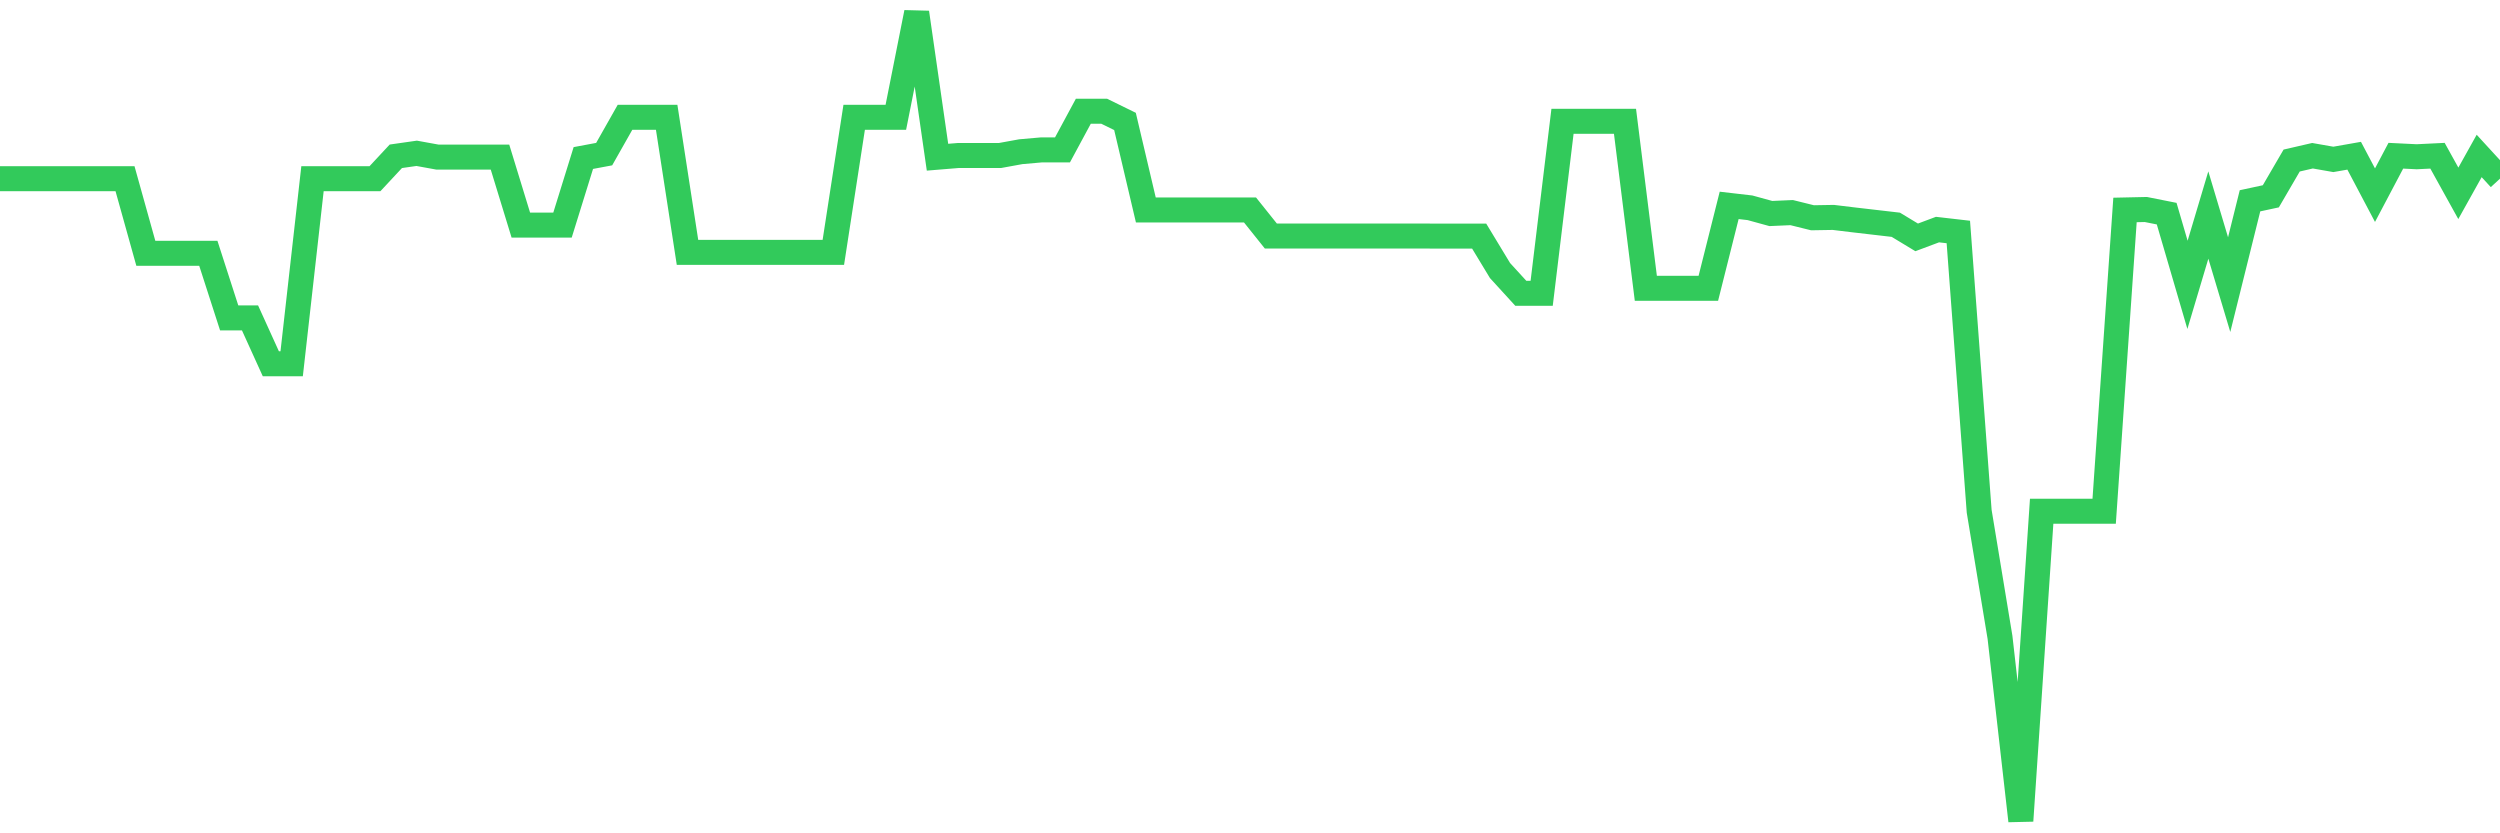 <svg
  xmlns="http://www.w3.org/2000/svg"
  xmlns:xlink="http://www.w3.org/1999/xlink"
  width="120"
  height="40"
  viewBox="0 0 120 40"
  preserveAspectRatio="none"
>
  <polyline
    points="0,8.576 1,8.576 2,8.576 3,8.576 4,8.576 5,8.576 6,8.576 7,12.159 8,12.159 9,12.159 10,12.159 11,15.258 12,15.258 13,17.46 14,17.46 15,8.576 16,8.576 17,8.576 18,8.576 19,7.502 20,7.359 21,7.541 22,7.541 23,7.541 24,7.541 25,10.805 26,10.805 27,10.805 28,7.585 29,7.398 30,5.631 31,5.631 32,5.631 33,12.115 34,12.115 35,12.115 36,12.115 37,12.115 38,12.115 39,12.115 40,12.115 41,5.631 42,5.631 43,5.631 44,0.6 45,7.546 46,7.464 47,7.464 48,7.464 49,7.282 50,7.194 51,7.194 52,5.339 53,5.339 54,5.829 55,10.078 56,10.078 57,10.078 58,10.078 59,10.078 60,10.078 61,11.328 62,11.328 63,11.328 64,11.328 65,11.328 66,11.328 67,11.328 68,11.328 69,11.333 70,11.333 71,11.333 72,12.985 73,14.08 74,14.08 75,5.824 76,5.824 77,5.824 78,5.824 79,13.838 80,13.838 81,13.838 82,13.838 83,9.858 84,9.974 85,10.249 86,10.205 87,10.453 88,10.436 89,10.557 90,10.673 91,10.789 92,11.394 93,11.02 94,11.135 95,24.538 96,30.593 97,39.4 98,24.538 99,24.538 100,24.538 101,24.538 102,10.078 103,10.056 104,10.255 105,13.673 106,10.321 107,13.662 108,9.638 109,9.423 110,7.706 111,7.475 112,7.651 113,7.475 114,9.368 115,7.475 116,7.524 117,7.475 118,9.28 119,7.486 120,8.576"
    fill="none"
    stroke="#32ca5b"
    stroke-width="1.2"
  >
  </polyline>
</svg>